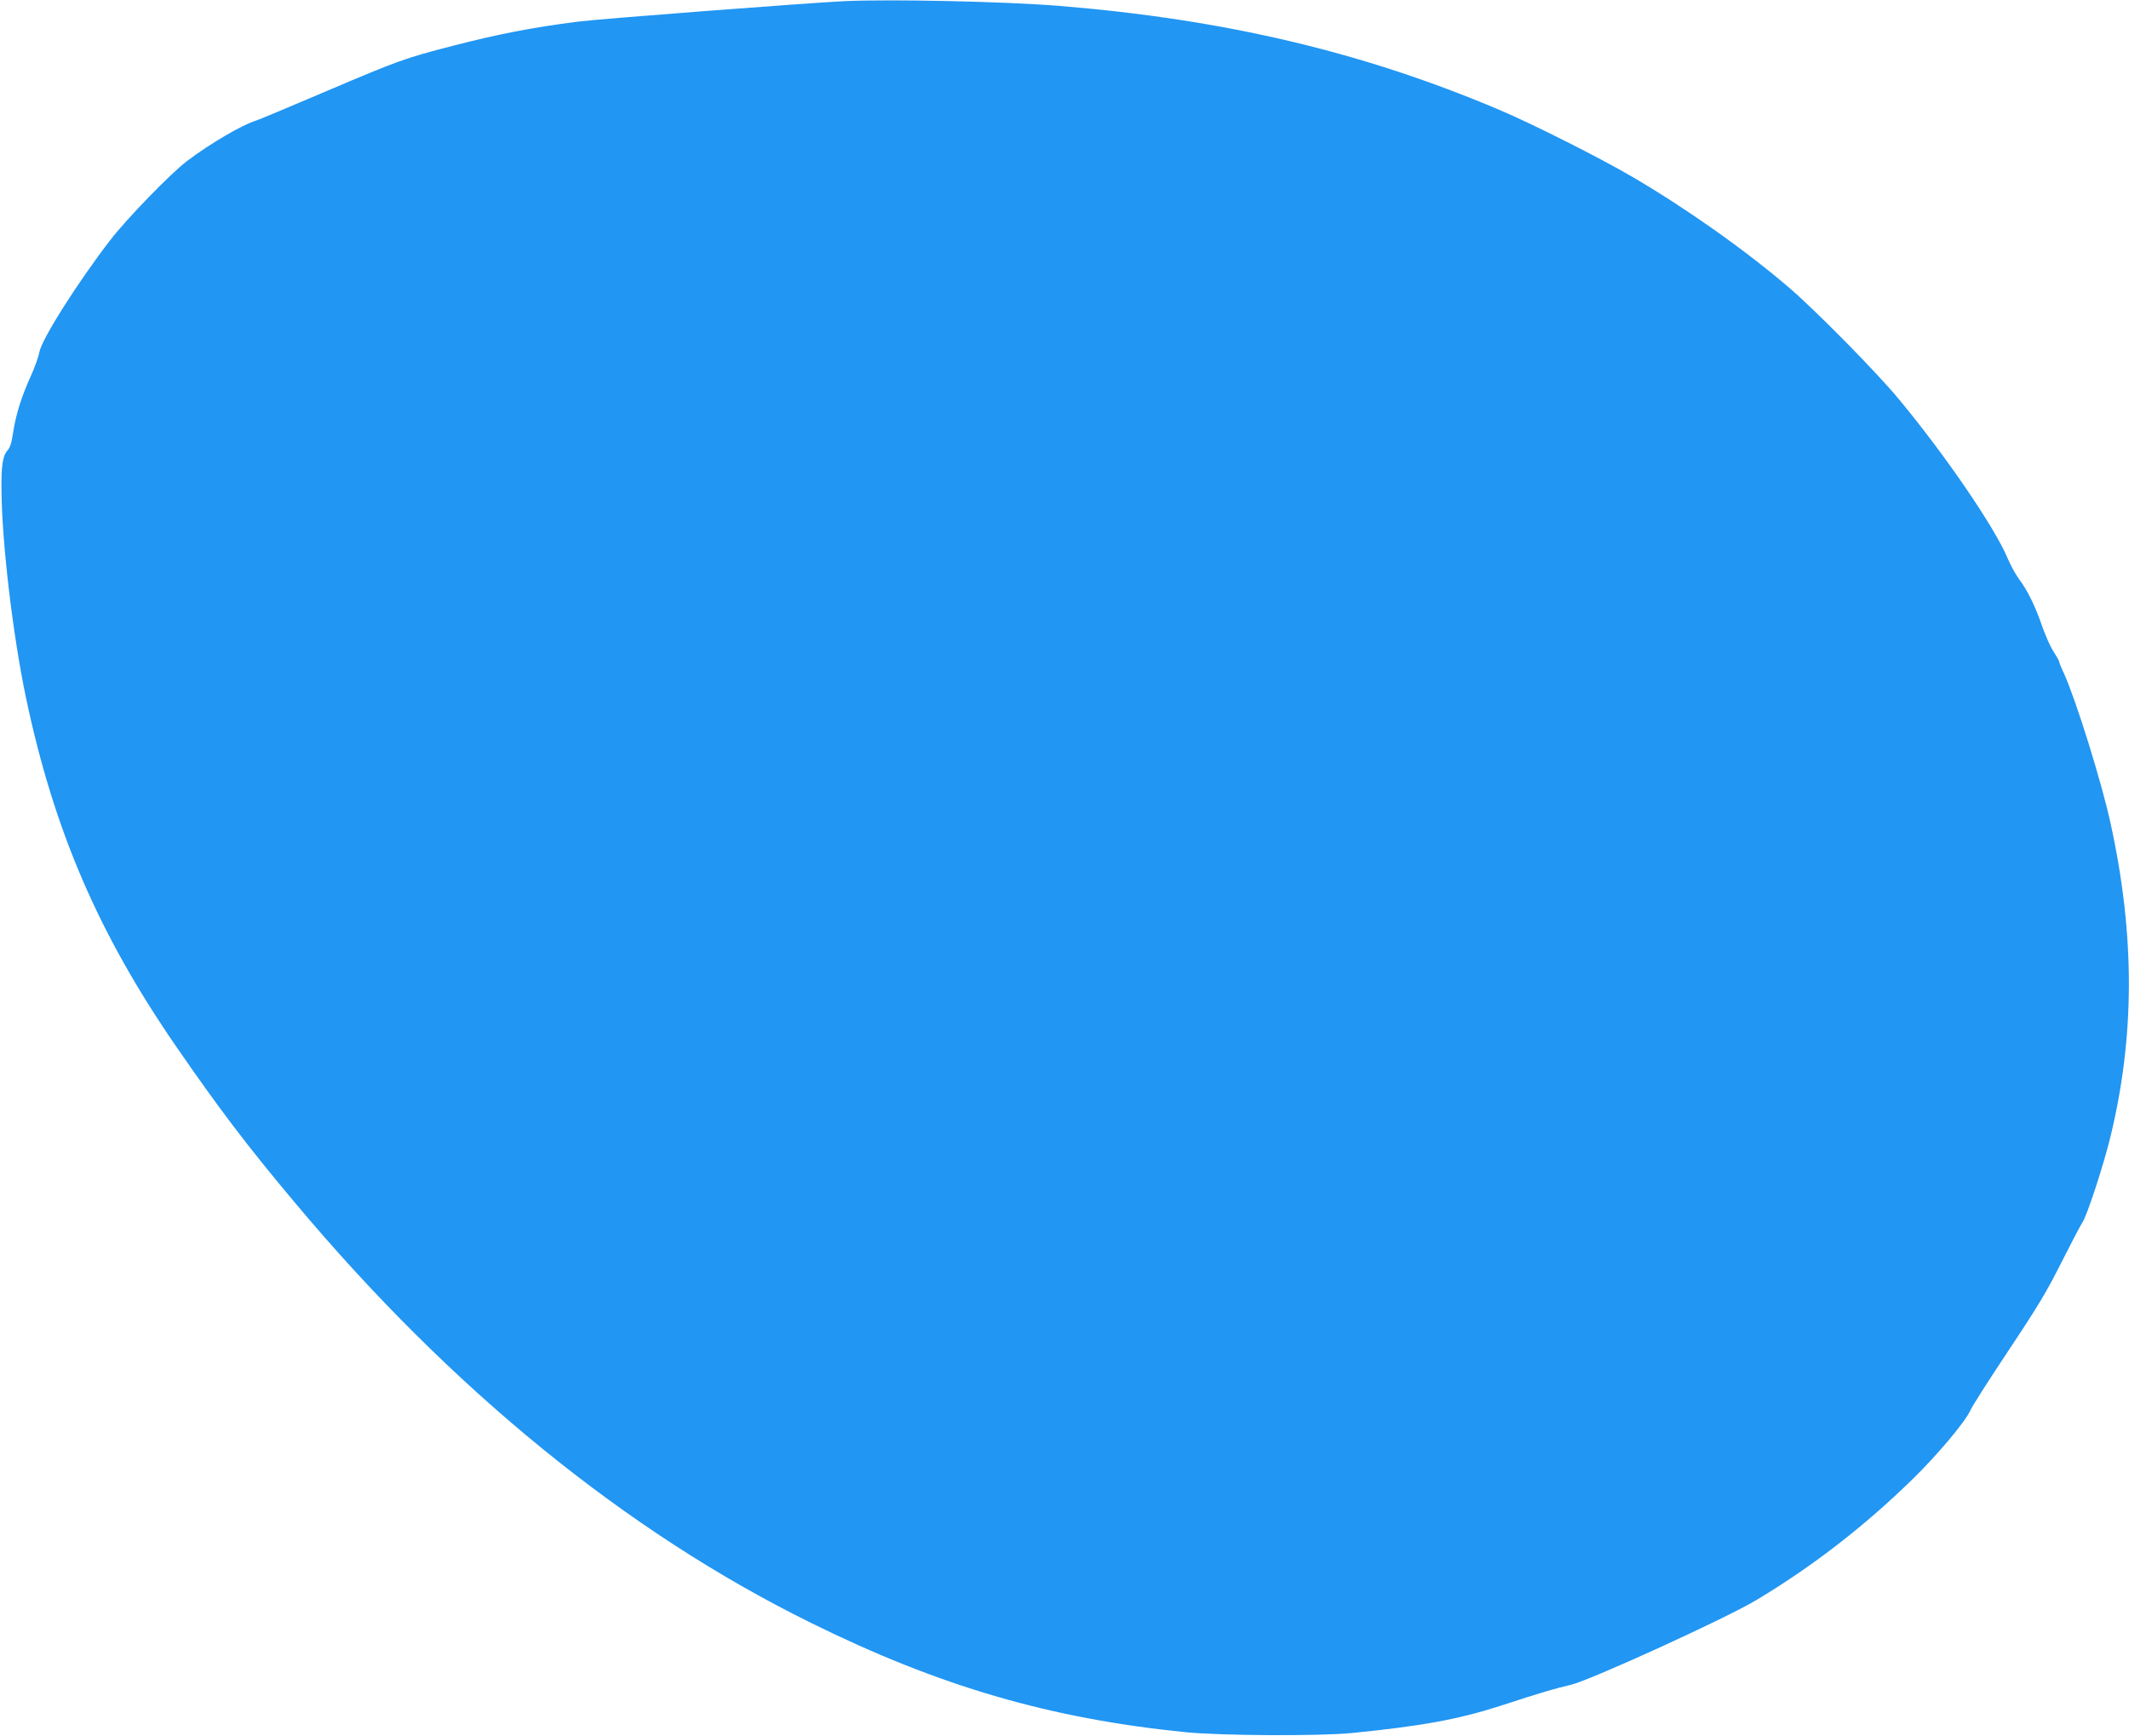 <?xml version="1.0" standalone="no"?>
<!DOCTYPE svg PUBLIC "-//W3C//DTD SVG 20010904//EN"
 "http://www.w3.org/TR/2001/REC-SVG-20010904/DTD/svg10.dtd">
<svg version="1.0" xmlns="http://www.w3.org/2000/svg"
 width="1280pt" height="1044pt" viewBox="0 0 1280 1044"
 preserveAspectRatio="xMidYMid meet">
<g transform="translate(0,1044) scale(0.1,-0.1)"
fill="#2196f3" stroke="none">
<path d="M5075 10433 c-222 -11 -1466 -106 -1600 -123 -273 -35 -481 -75 -755
-146 -282 -73 -325 -88 -750 -269 -223 -95 -416 -176 -430 -180 -83 -25 -275
-137 -415 -243 -97 -73 -363 -347 -463 -477 -197 -256 -414 -599 -426 -675 -4
-25 -27 -89 -51 -142 -57 -126 -90 -233 -106 -338 -9 -62 -18 -92 -35 -110
-28 -32 -37 -92 -35 -245 3 -311 68 -862 146 -1235 168 -801 436 -1424 904
-2103 255 -370 425 -595 712 -937 941 -1124 1993 -1981 3104 -2529 773 -382
1438 -576 2255 -658 216 -21 795 -24 995 -5 416 41 641 82 890 162 264 86 327
104 429 128 118 28 935 401 1116 510 332 199 645 440 934 722 153 149 322 350
353 420 11 25 115 188 231 362 175 263 229 353 317 529 59 116 115 224 125
238 26 36 124 335 166 505 150 610 151 1221 3 1896 -55 251 -206 735 -279 898
-17 35 -30 69 -30 73 0 5 -16 33 -35 63 -19 29 -48 96 -66 147 -40 118 -89
219 -139 285 -21 28 -52 85 -70 127 -77 185 -375 621 -654 957 -134 162 -495
528 -656 667 -263 226 -616 476 -945 669 -191 112 -605 321 -800 403 -822 349
-1655 545 -2652 626 -328 26 -1006 41 -1288 28z"/>
</g>
</svg>
